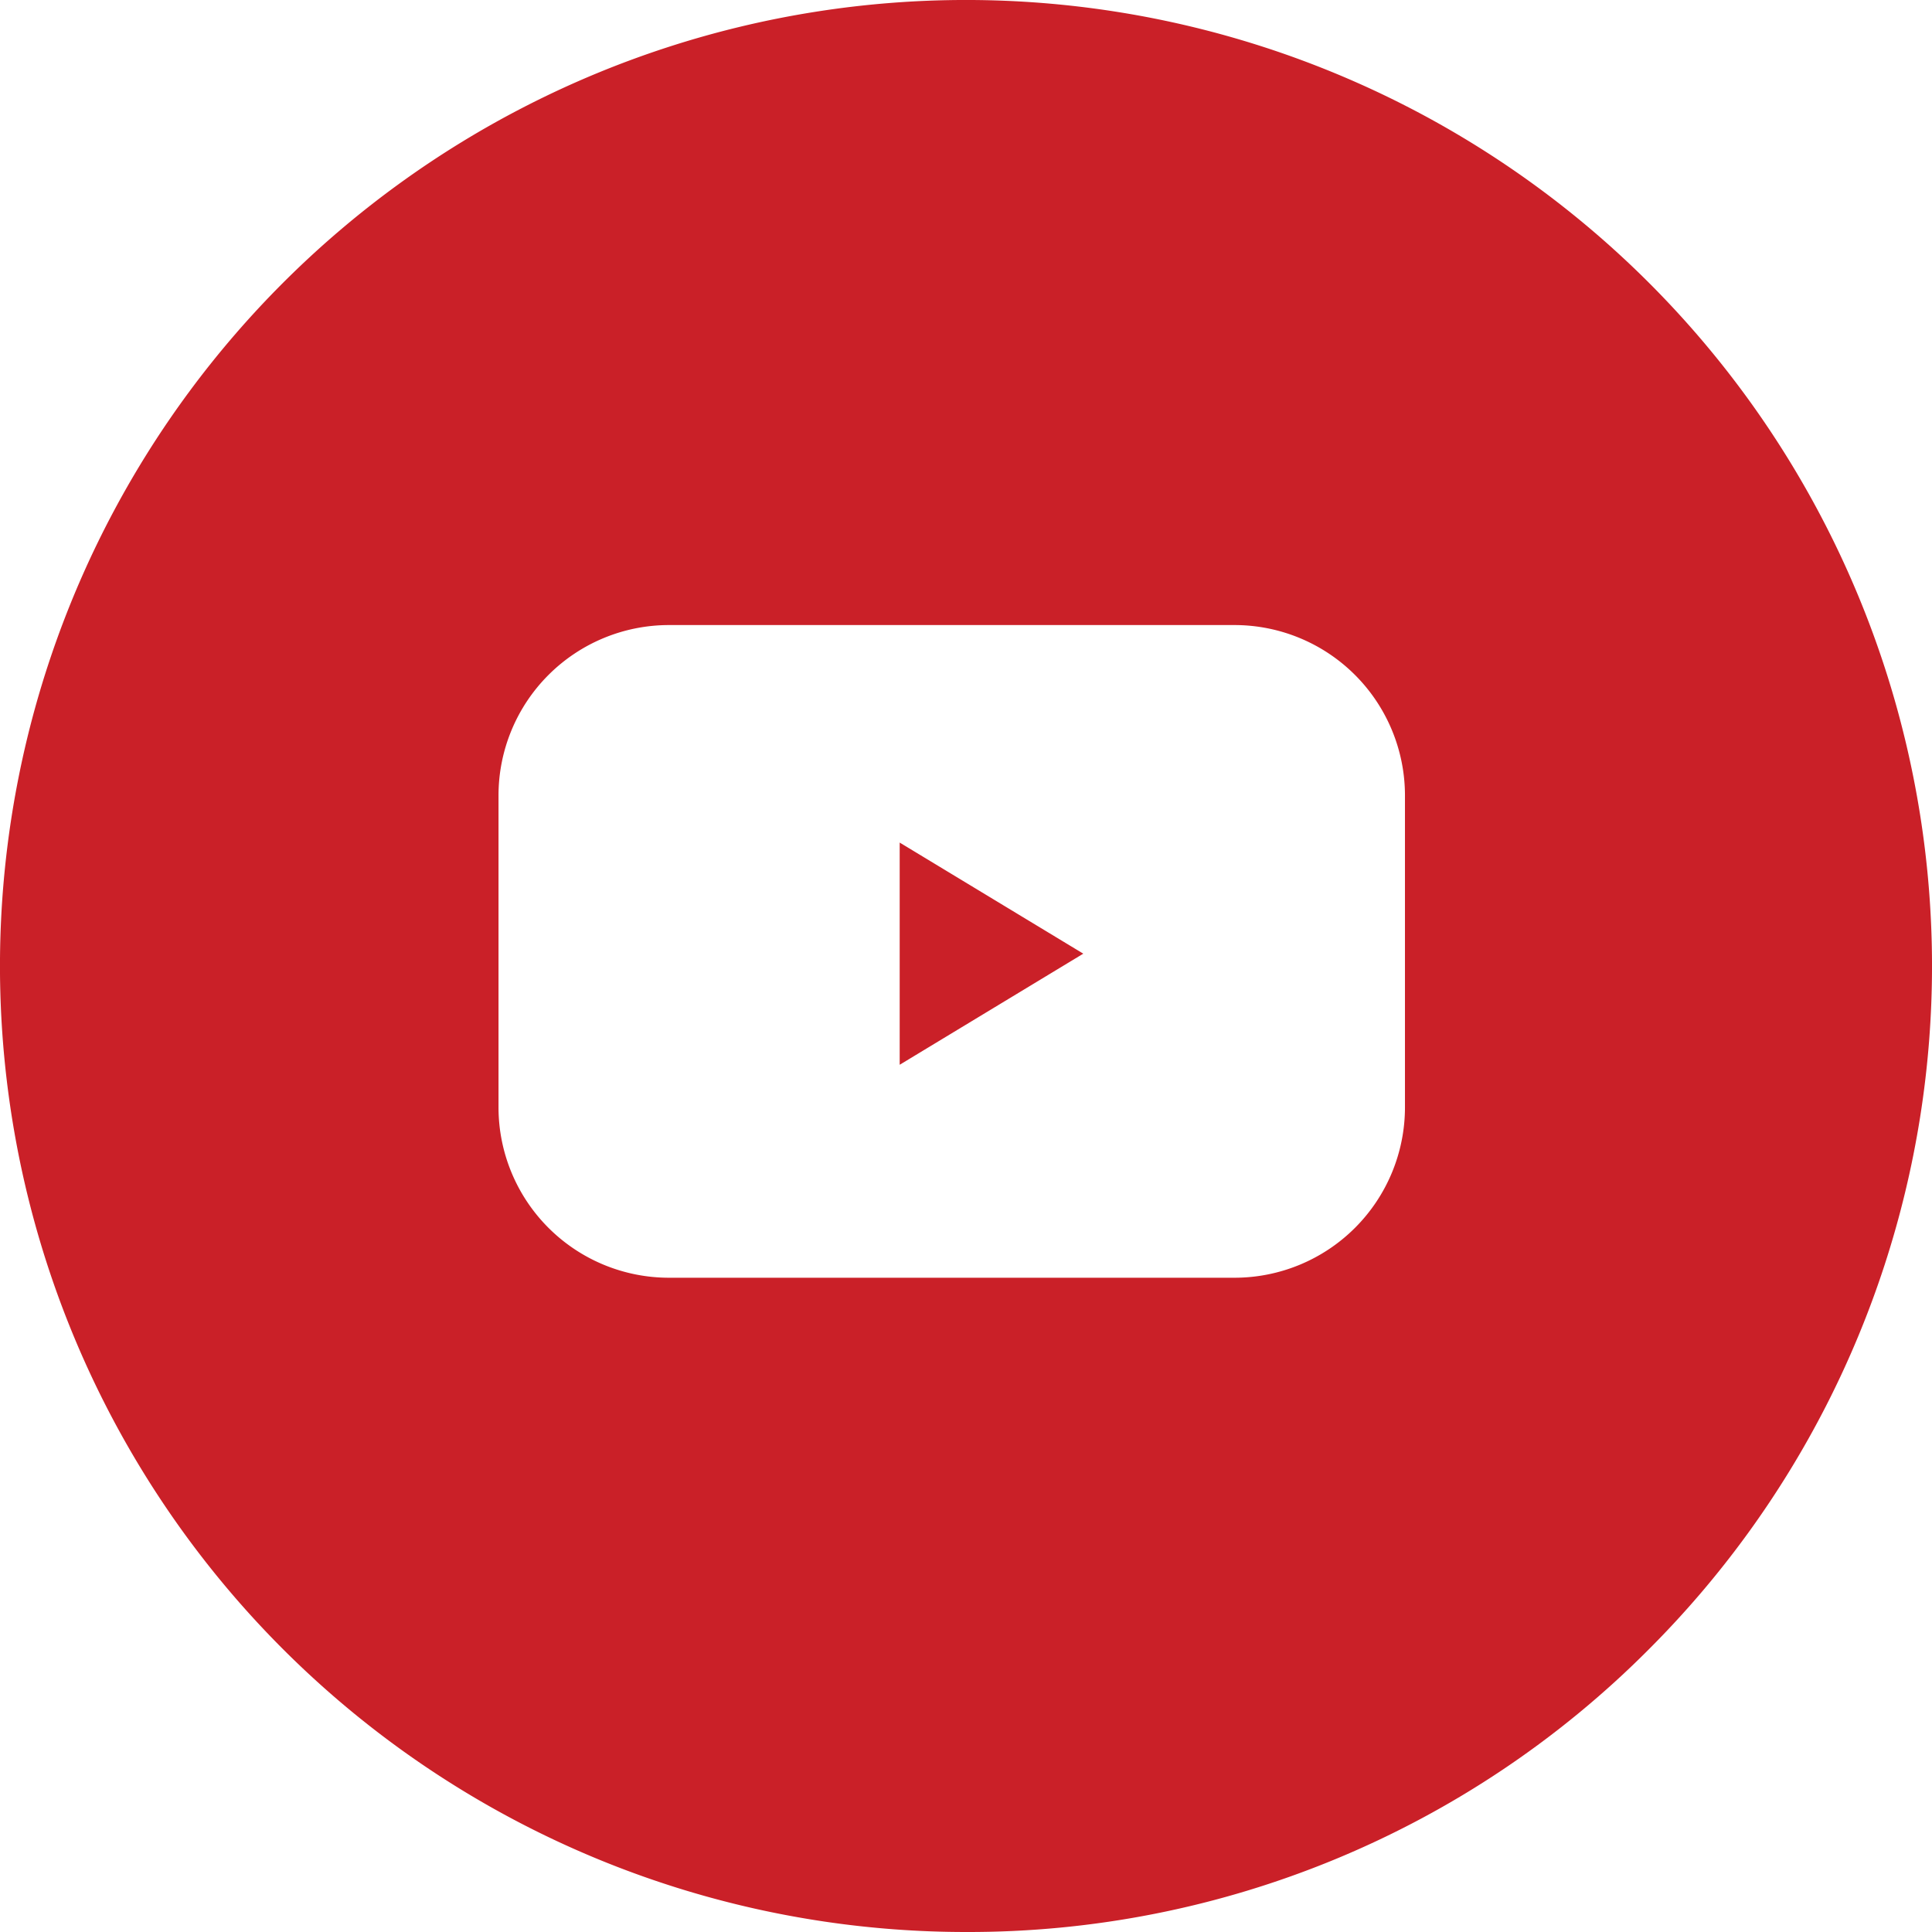 <svg xmlns="http://www.w3.org/2000/svg" xmlns:xlink="http://www.w3.org/1999/xlink" width="34" height="34" viewBox="0 0 34 34">
  <defs>
    <clipPath id="clip-path">
      <rect id="Rectangle_445" data-name="Rectangle 445" width="34" height="34" transform="translate(-86 4933)" fill="none"/>
    </clipPath>
  </defs>
  <g id="icon-youtube" transform="translate(86 -4933)" clip-path="url(#clip-path)">
    <path id="Subtraction_12" data-name="Subtraction 12" d="M933,34A17,17,0,0,1,920.979,4.979a17,17,0,1,1,24.042,24.042A16.889,16.889,0,0,1,933,34Zm-5.227-23a3,3,0,0,0-3,3v5.486a3,3,0,0,0,3,3h9.952a3,3,0,0,0,3-3V14a3,3,0,0,0-3-3Zm4.06,7.738v-3.91l3.231,1.955-3.229,1.954Z" transform="translate(-1002 4933)" fill="#ca2028"/>
  </g>
</svg>
